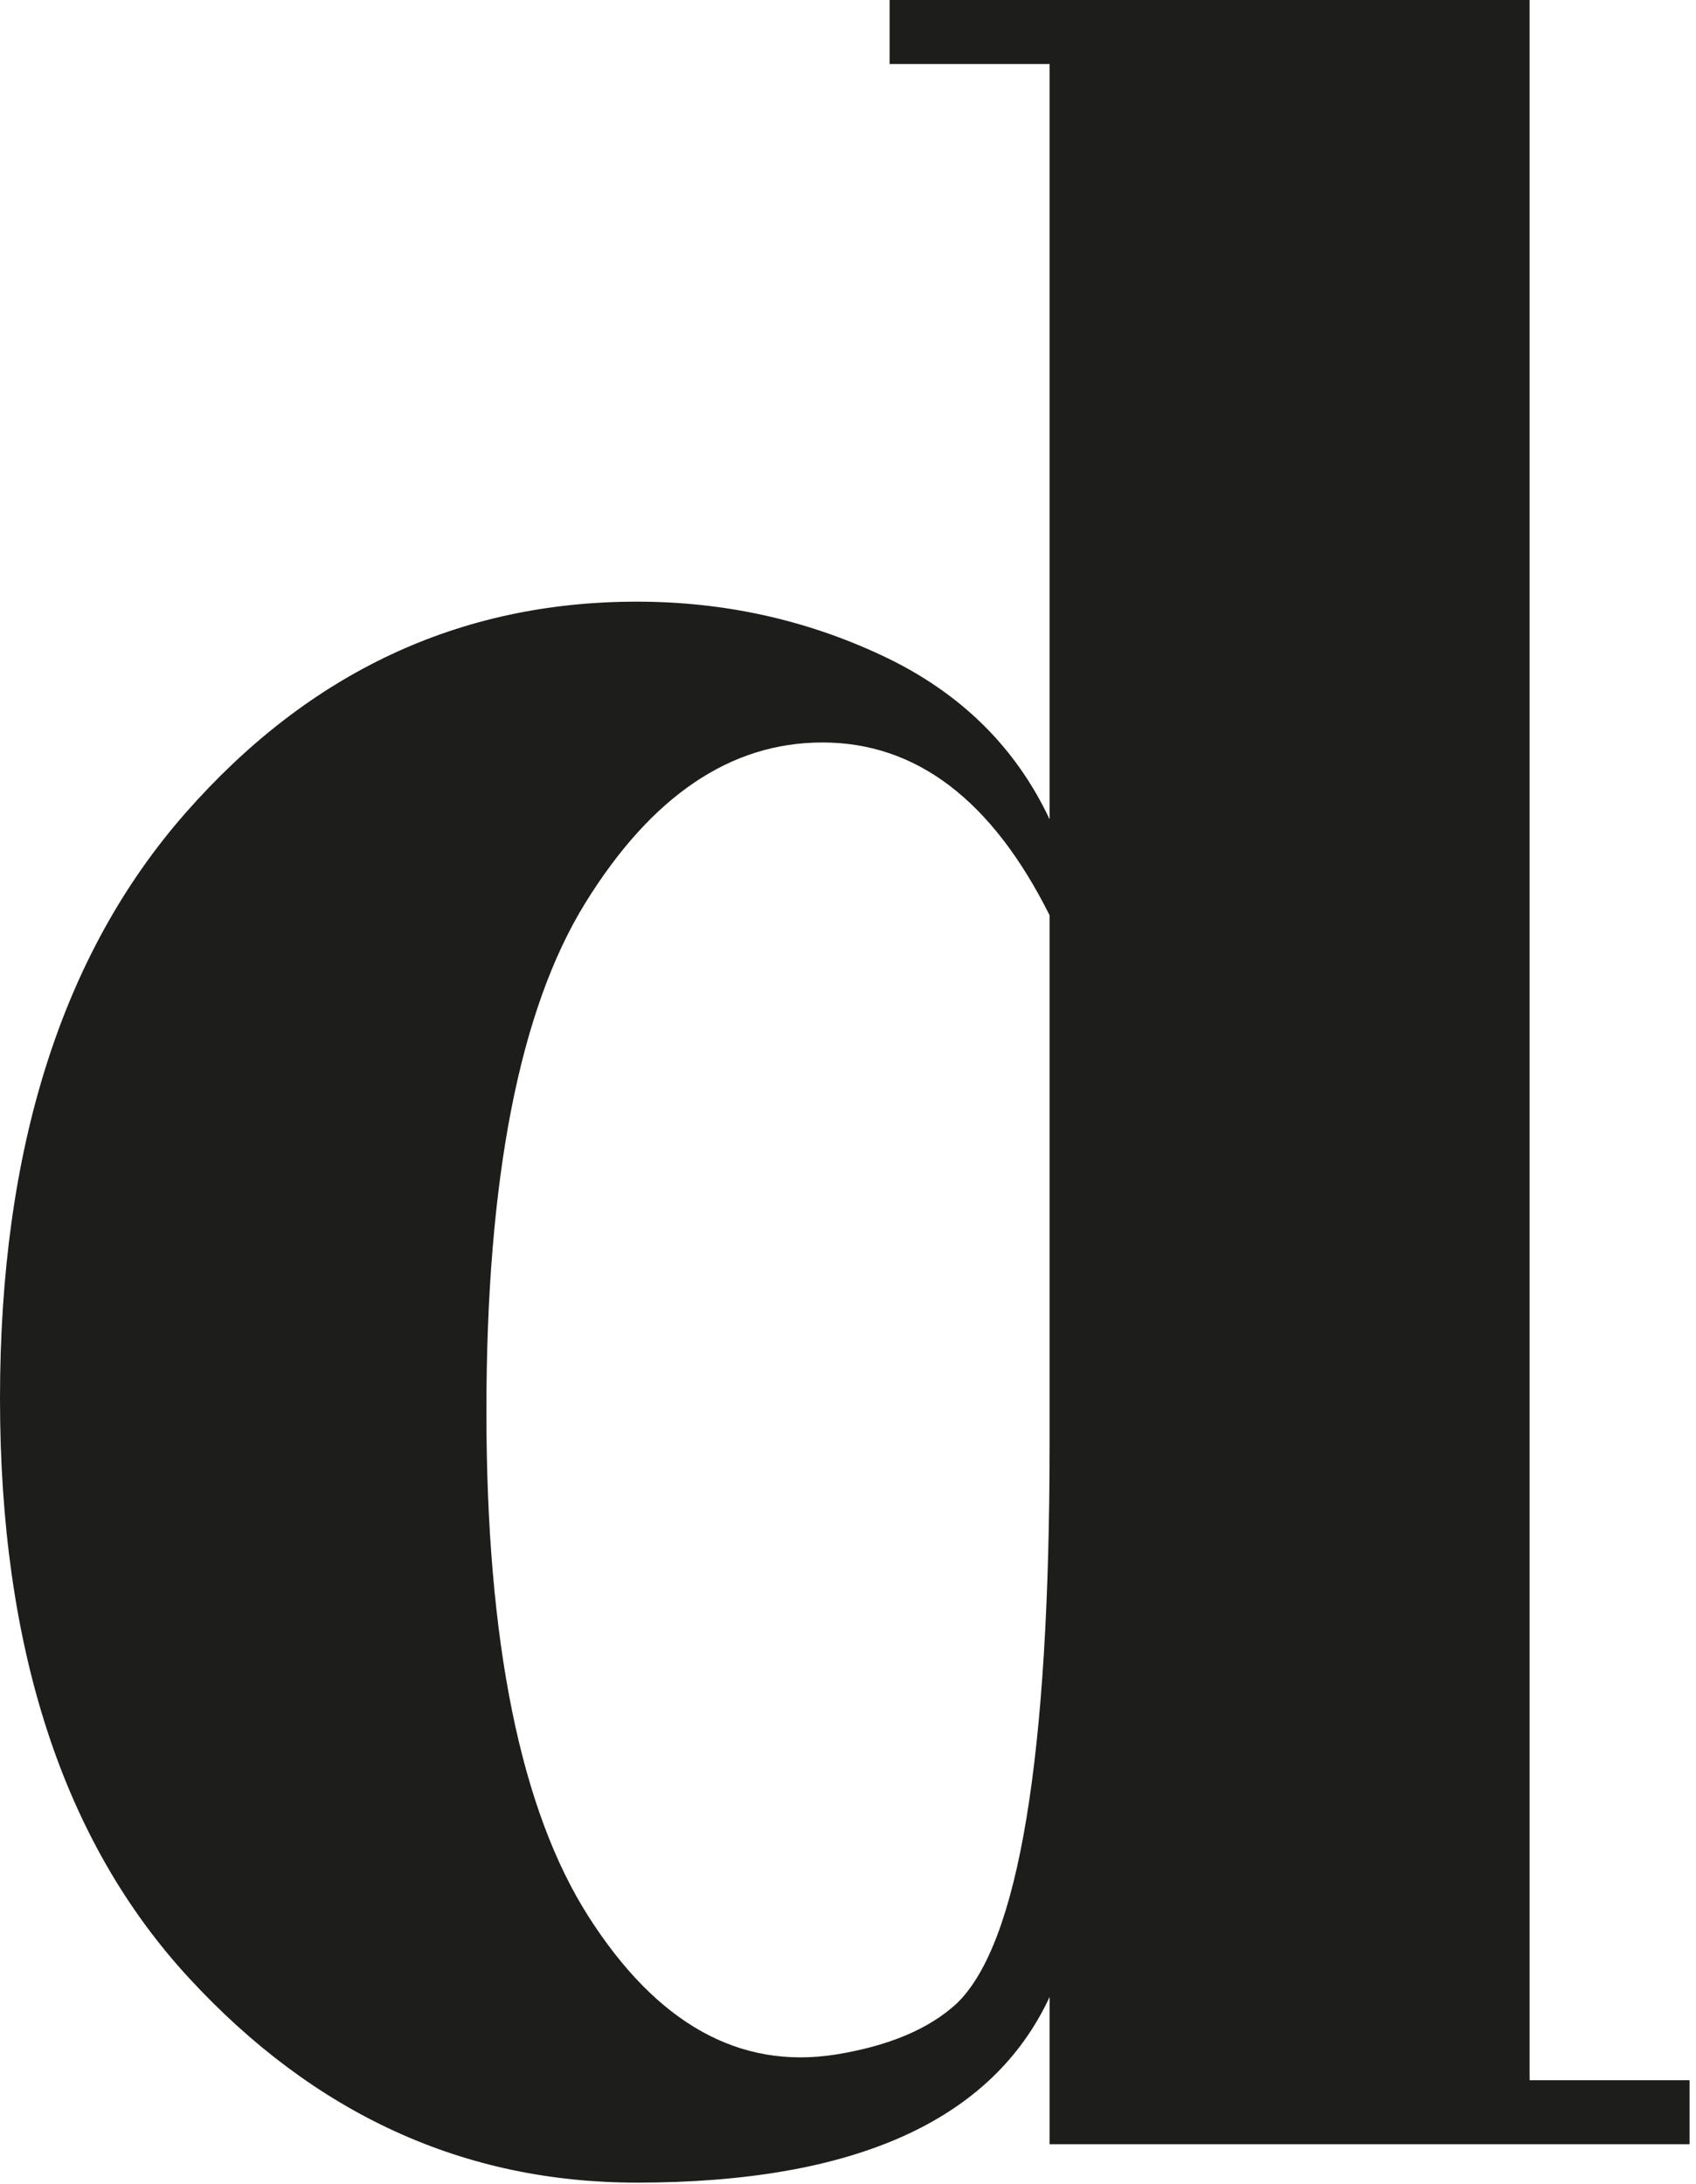 <svg width="212" height="273" viewBox="0 0 212 273" fill="none" xmlns="http://www.w3.org/2000/svg">
<path d="M79.6 272.8C58 272.8 39.333 264.267 23.6 247.2C7.867 230.133 4.76837e-07 206 4.76837e-07 174.8C4.76837e-07 143.6 7.733 119.2 23.2 101.6C38.667 84 57.467 75.2 79.6 75.2C90.533 75.2 100.8 77.467 110.4 82C120 86.533 126.933 93.333 131.2 102.4V8H111.2V-6.67572e-06H191.2L191.2 260H211.2V268H131.2V249.6C124 265.067 106.8 272.8 79.6 272.8ZM131.2 180.4V114.4C124 100 114.533 92.8 102.8 92.8C91.333 92.8 81.467 99.467 73.2 112.8C64.933 126.133 60.8 147.333 60.8 176.4C60.8 205.2 65.067 226.267 73.6 239.6C82.133 252.933 92.4 258.667 104.4 256.8C111.067 255.733 116.133 253.6 119.6 250.4C127.333 242.933 131.2 219.6 131.2 180.4Z" fill="#1D1D1B"/>
</svg>
